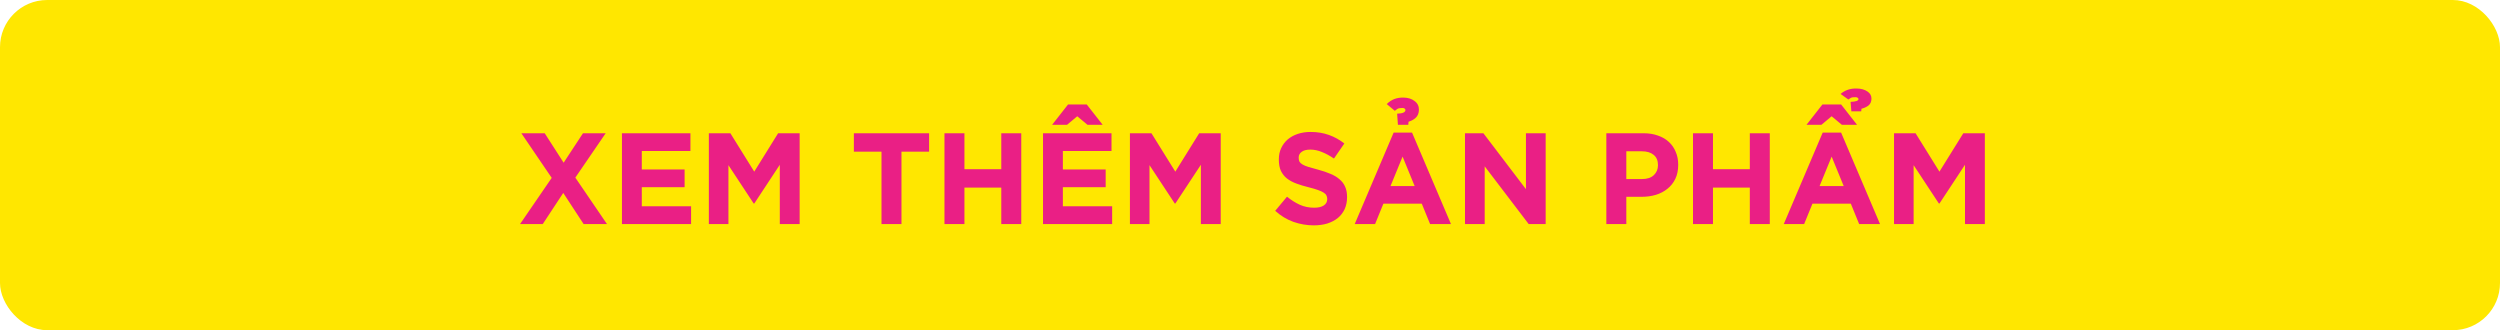 <svg width="212" height="28" viewBox="0 0 212 28" fill="none" xmlns="http://www.w3.org/2000/svg">
<rect width="212" height="28" rx="4" fill="#FFE700"/>
<path d="M51.361 11.3L48.787 15.062L51.471 19H49.491L47.764 16.36L46.026 19H44.101L46.785 15.084L44.211 11.3H46.191L47.797 13.797L49.436 11.3H51.361ZM52.741 11.3H58.549V12.807H54.424V14.369H58.054V15.876H54.424V17.493H58.604V19H52.741V11.3ZM60.11 11.3H61.936L63.96 14.556L65.984 11.3H67.81V19H66.127V13.973L63.96 17.262H63.916L61.771 14.006V19H60.11V11.3ZM74.751 12.862H72.408V11.3H78.788V12.862H76.445V19H74.751V12.862ZM80.091 11.3H81.784V14.347H84.909V11.3H86.603V19H84.909V15.909H81.784V19H80.091V11.3ZM88.448 11.3H94.256V12.807H90.131V14.369H93.761V15.876H90.131V17.493H94.311V19H88.448V11.3ZM90.571 8.858H92.155L93.508 10.585H92.221L91.352 9.859L90.483 10.585H89.218L90.571 8.858ZM95.817 11.3H97.643L99.667 14.556L101.691 11.3H103.517V19H101.834V13.973L99.667 17.262H99.623L97.478 14.006V19H95.817V11.3ZM111.404 19.11C110.817 19.11 110.241 19.011 109.677 18.813C109.112 18.608 108.599 18.296 108.137 17.878L109.138 16.679C109.49 16.965 109.849 17.192 110.216 17.361C110.59 17.53 110.997 17.614 111.437 17.614C111.789 17.614 112.06 17.552 112.251 17.427C112.449 17.295 112.548 17.115 112.548 16.888V16.866C112.548 16.756 112.526 16.661 112.482 16.58C112.445 16.492 112.368 16.411 112.251 16.338C112.141 16.265 111.983 16.191 111.778 16.118C111.58 16.045 111.319 15.968 110.997 15.887C110.608 15.792 110.256 15.685 109.941 15.568C109.625 15.451 109.358 15.308 109.138 15.139C108.918 14.963 108.745 14.747 108.621 14.49C108.503 14.233 108.445 13.914 108.445 13.533V13.511C108.445 13.159 108.511 12.844 108.643 12.565C108.775 12.279 108.958 12.033 109.193 11.828C109.435 11.623 109.721 11.465 110.051 11.355C110.381 11.245 110.744 11.19 111.14 11.19C111.704 11.19 112.221 11.274 112.691 11.443C113.167 11.612 113.604 11.854 114 12.169L113.12 13.445C112.775 13.21 112.438 13.027 112.108 12.895C111.778 12.756 111.448 12.686 111.118 12.686C110.788 12.686 110.538 12.752 110.37 12.884C110.208 13.009 110.128 13.166 110.128 13.357V13.379C110.128 13.504 110.15 13.614 110.194 13.709C110.245 13.797 110.333 13.878 110.458 13.951C110.582 14.024 110.751 14.094 110.964 14.16C111.184 14.226 111.459 14.303 111.789 14.391C112.177 14.494 112.522 14.611 112.823 14.743C113.131 14.868 113.387 15.022 113.593 15.205C113.805 15.381 113.963 15.59 114.066 15.832C114.176 16.074 114.231 16.364 114.231 16.701V16.723C114.231 17.104 114.161 17.445 114.022 17.746C113.882 18.039 113.688 18.289 113.439 18.494C113.189 18.692 112.892 18.846 112.548 18.956C112.203 19.059 111.822 19.11 111.404 19.11ZM118.477 9.639C118.946 9.624 119.181 9.522 119.181 9.331C119.181 9.287 119.159 9.247 119.115 9.21C119.071 9.173 119.008 9.155 118.928 9.155C118.847 9.155 118.759 9.162 118.664 9.177C118.568 9.184 118.44 9.258 118.279 9.397L117.597 8.825C117.795 8.627 118.011 8.484 118.246 8.396C118.488 8.308 118.748 8.268 119.027 8.275C119.408 8.282 119.72 8.381 119.962 8.572C120.211 8.755 120.332 9.005 120.325 9.32C120.317 9.606 120.226 9.83 120.05 9.991C119.881 10.145 119.679 10.255 119.445 10.321L119.423 10.585H118.543L118.477 9.639ZM118.18 11.245H119.742L123.042 19H121.271L120.567 17.273H117.311L116.607 19H114.88L118.18 11.245ZM119.962 15.777L118.939 13.28L117.916 15.777H119.962ZM124.23 11.3H125.792L129.4 16.041V11.3H131.072V19H129.631L125.902 14.105V19H124.23V11.3ZM136.218 11.3H139.364C139.826 11.3 140.237 11.366 140.596 11.498C140.963 11.623 141.271 11.802 141.52 12.037C141.777 12.272 141.971 12.554 142.103 12.884C142.243 13.207 142.312 13.566 142.312 13.962V13.984C142.312 14.431 142.232 14.824 142.07 15.161C141.909 15.498 141.685 15.781 141.399 16.008C141.121 16.235 140.791 16.408 140.409 16.525C140.035 16.635 139.632 16.69 139.199 16.69H137.912V19H136.218V11.3ZM139.254 15.183C139.68 15.183 140.01 15.073 140.244 14.853C140.479 14.626 140.596 14.347 140.596 14.017V13.995C140.596 13.614 140.472 13.324 140.222 13.126C139.98 12.928 139.647 12.829 139.221 12.829H137.912V15.183H139.254ZM143.566 11.3H145.26V14.347H148.384V11.3H150.078V19H148.384V15.909H145.26V19H143.566V11.3ZM156.929 8.638C157.376 8.623 157.6 8.543 157.6 8.396C157.6 8.359 157.578 8.326 157.534 8.297C157.497 8.26 157.438 8.242 157.358 8.242C157.284 8.242 157.2 8.246 157.105 8.253C157.009 8.26 156.888 8.323 156.742 8.44L156.082 7.967C156.456 7.644 156.914 7.49 157.457 7.505C157.823 7.512 158.124 7.597 158.359 7.758C158.593 7.912 158.707 8.121 158.7 8.385C158.692 8.627 158.608 8.814 158.447 8.946C158.285 9.071 158.087 9.162 157.853 9.221L157.831 9.441H156.995L156.929 8.638ZM154.564 11.245H156.126L159.426 19H157.655L156.951 17.273H153.695L152.991 19H151.264L154.564 11.245ZM156.346 15.777L155.323 13.28L154.3 15.777H156.346ZM154.542 8.858H156.126L157.479 10.585H156.192L155.323 9.859L154.454 10.585H153.189L154.542 8.858ZM160.614 11.3H162.44L164.464 14.556L166.488 11.3H168.314V19H166.631V13.973L164.464 17.262H164.42L162.275 14.006V19H160.614V11.3Z" fill="#EA1F85"/>
</svg>
